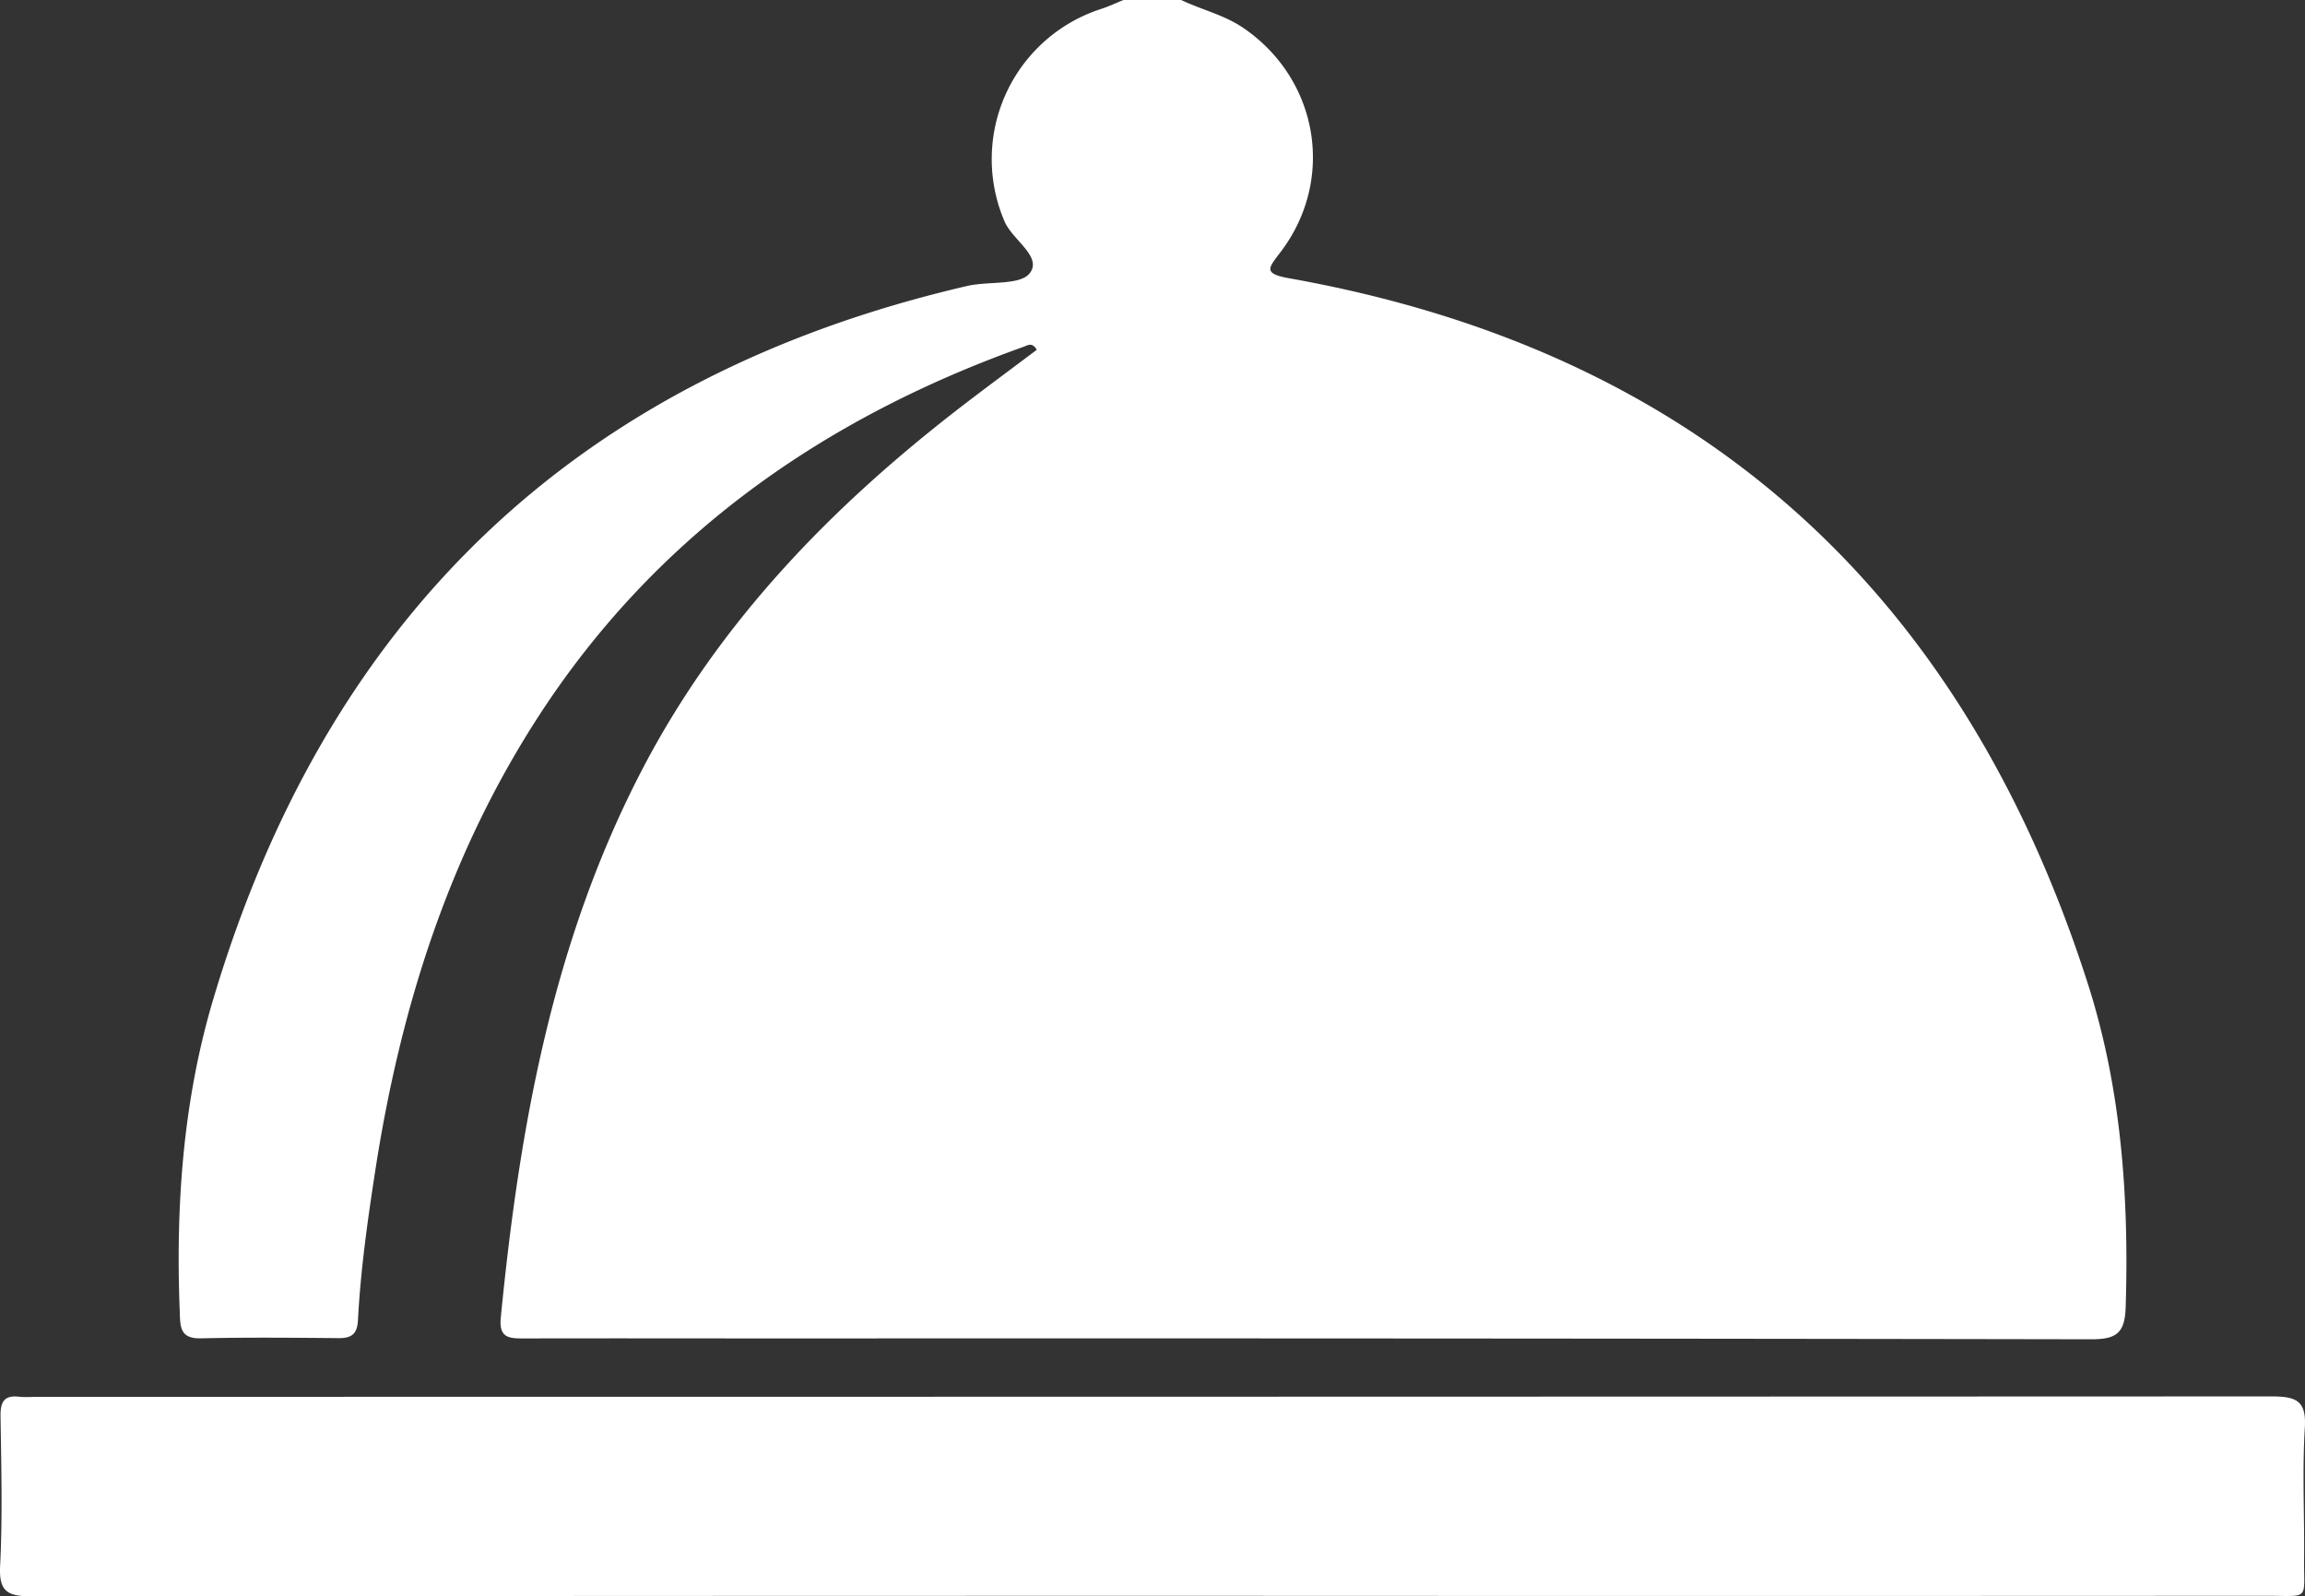 <svg xmlns="http://www.w3.org/2000/svg" xmlns:xlink="http://www.w3.org/1999/xlink" viewBox="0 0 989.6 685.35"><rect x="0" y="0" width="989.6" height="685.35" fill="#333333" stroke="none"/><defs><style>.cls-1{fill:none;}.cls-2{clip-path:url(#clip-path);}.cls-3{fill:#fff;}</style><clipPath id="clip-path" transform="translate(-0.01)"><rect class="cls-1" width="989.6" height="685.34"/></clipPath></defs><title>Element 4</title><g id="Ebene_2" data-name="Ebene 2"><g id="Ebene_5" data-name="Ebene 5"><g class="cls-2"><path class="cls-3" d="M507.12,0c8.8,4.2,18.49,6.39,26.7,12,32.24,22,39.7,65.1,15.9,96.31-5.18,6.79-7.55,9.16,3.84,11.17C731,151.11,842.73,255.28,896.27,422c14.47,45,17.82,91.94,16.35,139.19-.36,11.43-4.2,13.84-15.1,13.79q-277.42-.47-554.9-.35c-39.12,0-78.28-.09-117.39,0-6.39,0-11.08,0-10.23-8.84,8-81.67,22.24-161.69,60.91-235.77,33.26-63.67,82.2-113.69,139-157.13,10-7.64,20.14-15.14,30.19-22.69-1.79-3.35-3.89-2-5.45-1.38-86,30.72-157.22,80.6-207.32,157C192.9,366,171.87,432.73,161.06,503c-3.26,21.16-6.25,42.37-7.37,63.81-.31,5.8-2.63,7.72-8.26,7.68-19.78-.18-39.56-.36-59.3.09-8.8.17-8.71-4.92-8.93-10.94-1.83-45.55,1.3-90.74,14.33-134.54,48.36-162.59,154.19-267,323.69-306.32,9.2-2.15,22.82-.14,26.93-5.54,5.4-7.1-7.5-14.2-10.89-22.24a67.75,67.75,0,0,1,41-91C475.73,2.9,479,1.34,482.38,0Z" transform="translate(-0.01)"/><path class="cls-3" d="M494.77,685.13q-240.45,0-480.87.22c-10.31,0-14.42-1.7-13.84-13C1.13,650.92.55,629.44.24,608c-.09-6.12,1.52-9.2,8.26-8.31a46.9,46.9,0,0,0,6.16,0q480.25,0,960.45-.18c10.67,0,15.18,1.74,14.42,13.49-1.12,18.53-.13,37.19-.31,55.81s2.81,16.3-16.08,16.3q-239.17.13-478.37,0" transform="translate(-0.01)"/></g></g></g></svg>